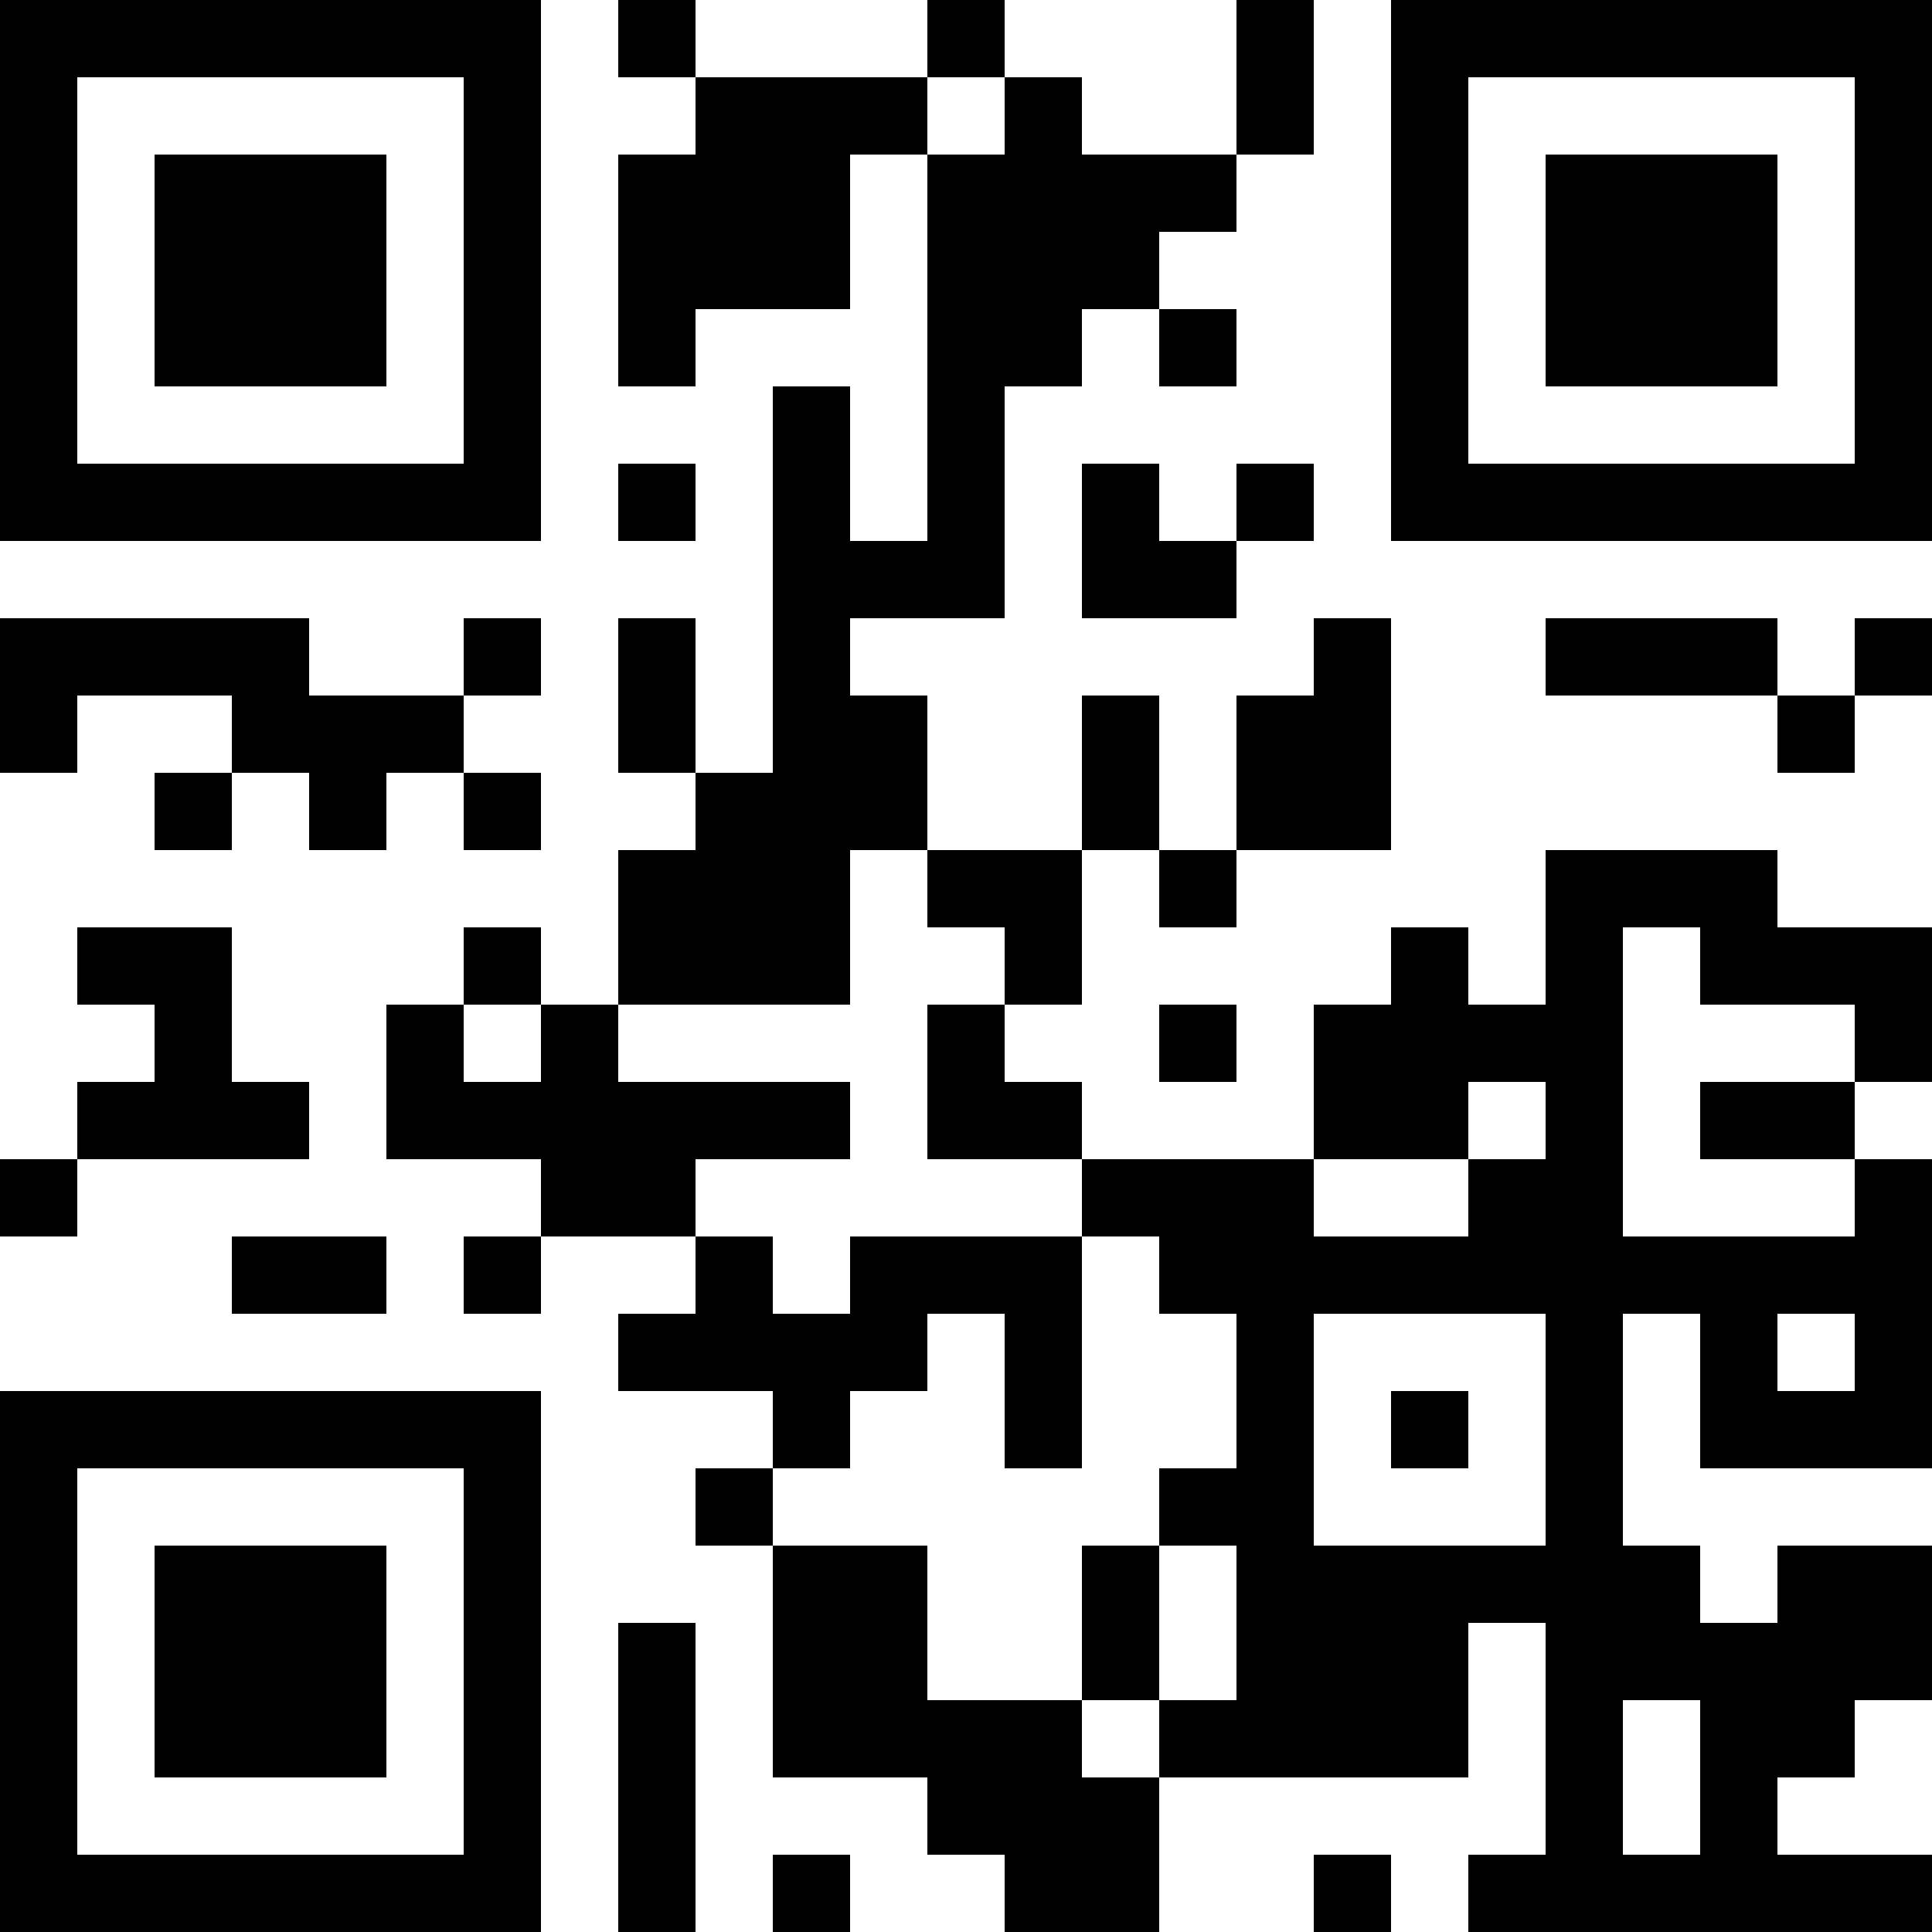 <?xml version="1.0" encoding="UTF-8"?>
<svg xmlns="http://www.w3.org/2000/svg" version="1.1" width="1000" height="1000" viewBox="0 0 1000 1000"><rect x="0" y="0" width="1000" height="1000" fill="#ffffff"/><g transform="scale(40)"><g transform="translate(0,0)"><path fill-rule="evenodd" d="M8 0L8 1L9 1L9 2L8 2L8 5L9 5L9 4L11 4L11 2L12 2L12 7L11 7L11 5L10 5L10 10L9 10L9 8L8 8L8 10L9 10L9 11L8 11L8 13L7 13L7 12L6 12L6 13L5 13L5 15L7 15L7 16L6 16L6 17L7 17L7 16L9 16L9 17L8 17L8 18L10 18L10 19L9 19L9 20L10 20L10 23L12 23L12 24L13 24L13 25L15 25L15 23L19 23L19 21L20 21L20 24L19 24L19 25L25 25L25 24L23 24L23 23L24 23L24 22L25 22L25 20L23 20L23 21L22 21L22 20L21 20L21 17L22 17L22 19L25 19L25 15L24 15L24 14L25 14L25 12L23 12L23 11L20 11L20 13L19 13L19 12L18 12L18 13L17 13L17 15L14 15L14 14L13 14L13 13L14 13L14 11L15 11L15 12L16 12L16 11L18 11L18 8L17 8L17 9L16 9L16 11L15 11L15 9L14 9L14 11L12 11L12 9L11 9L11 8L13 8L13 5L14 5L14 4L15 4L15 5L16 5L16 4L15 4L15 3L16 3L16 2L17 2L17 0L16 0L16 2L14 2L14 1L13 1L13 0L12 0L12 1L9 1L9 0ZM12 1L12 2L13 2L13 1ZM8 6L8 7L9 7L9 6ZM14 6L14 8L16 8L16 7L17 7L17 6L16 6L16 7L15 7L15 6ZM0 8L0 10L1 10L1 9L3 9L3 10L2 10L2 11L3 11L3 10L4 10L4 11L5 11L5 10L6 10L6 11L7 11L7 10L6 10L6 9L7 9L7 8L6 8L6 9L4 9L4 8ZM20 8L20 9L23 9L23 10L24 10L24 9L25 9L25 8L24 8L24 9L23 9L23 8ZM11 11L11 13L8 13L8 14L11 14L11 15L9 15L9 16L10 16L10 17L11 17L11 16L14 16L14 19L13 19L13 17L12 17L12 18L11 18L11 19L10 19L10 20L12 20L12 22L14 22L14 23L15 23L15 22L16 22L16 20L15 20L15 19L16 19L16 17L15 17L15 16L14 16L14 15L12 15L12 13L13 13L13 12L12 12L12 11ZM1 12L1 13L2 13L2 14L1 14L1 15L0 15L0 16L1 16L1 15L4 15L4 14L3 14L3 12ZM21 12L21 16L24 16L24 15L22 15L22 14L24 14L24 13L22 13L22 12ZM6 13L6 14L7 14L7 13ZM15 13L15 14L16 14L16 13ZM19 14L19 15L17 15L17 16L19 16L19 15L20 15L20 14ZM3 16L3 17L5 17L5 16ZM17 17L17 20L20 20L20 17ZM23 17L23 18L24 18L24 17ZM18 18L18 19L19 19L19 18ZM14 20L14 22L15 22L15 20ZM8 21L8 25L9 25L9 21ZM21 22L21 24L22 24L22 22ZM10 24L10 25L11 25L11 24ZM17 24L17 25L18 25L18 24ZM0 0L0 7L7 7L7 0ZM1 1L1 6L6 6L6 1ZM2 2L2 5L5 5L5 2ZM18 0L18 7L25 7L25 0ZM19 1L19 6L24 6L24 1ZM20 2L20 5L23 5L23 2ZM0 18L0 25L7 25L7 18ZM1 19L1 24L6 24L6 19ZM2 20L2 23L5 23L5 20Z" fill="#000000"/></g></g></svg>
